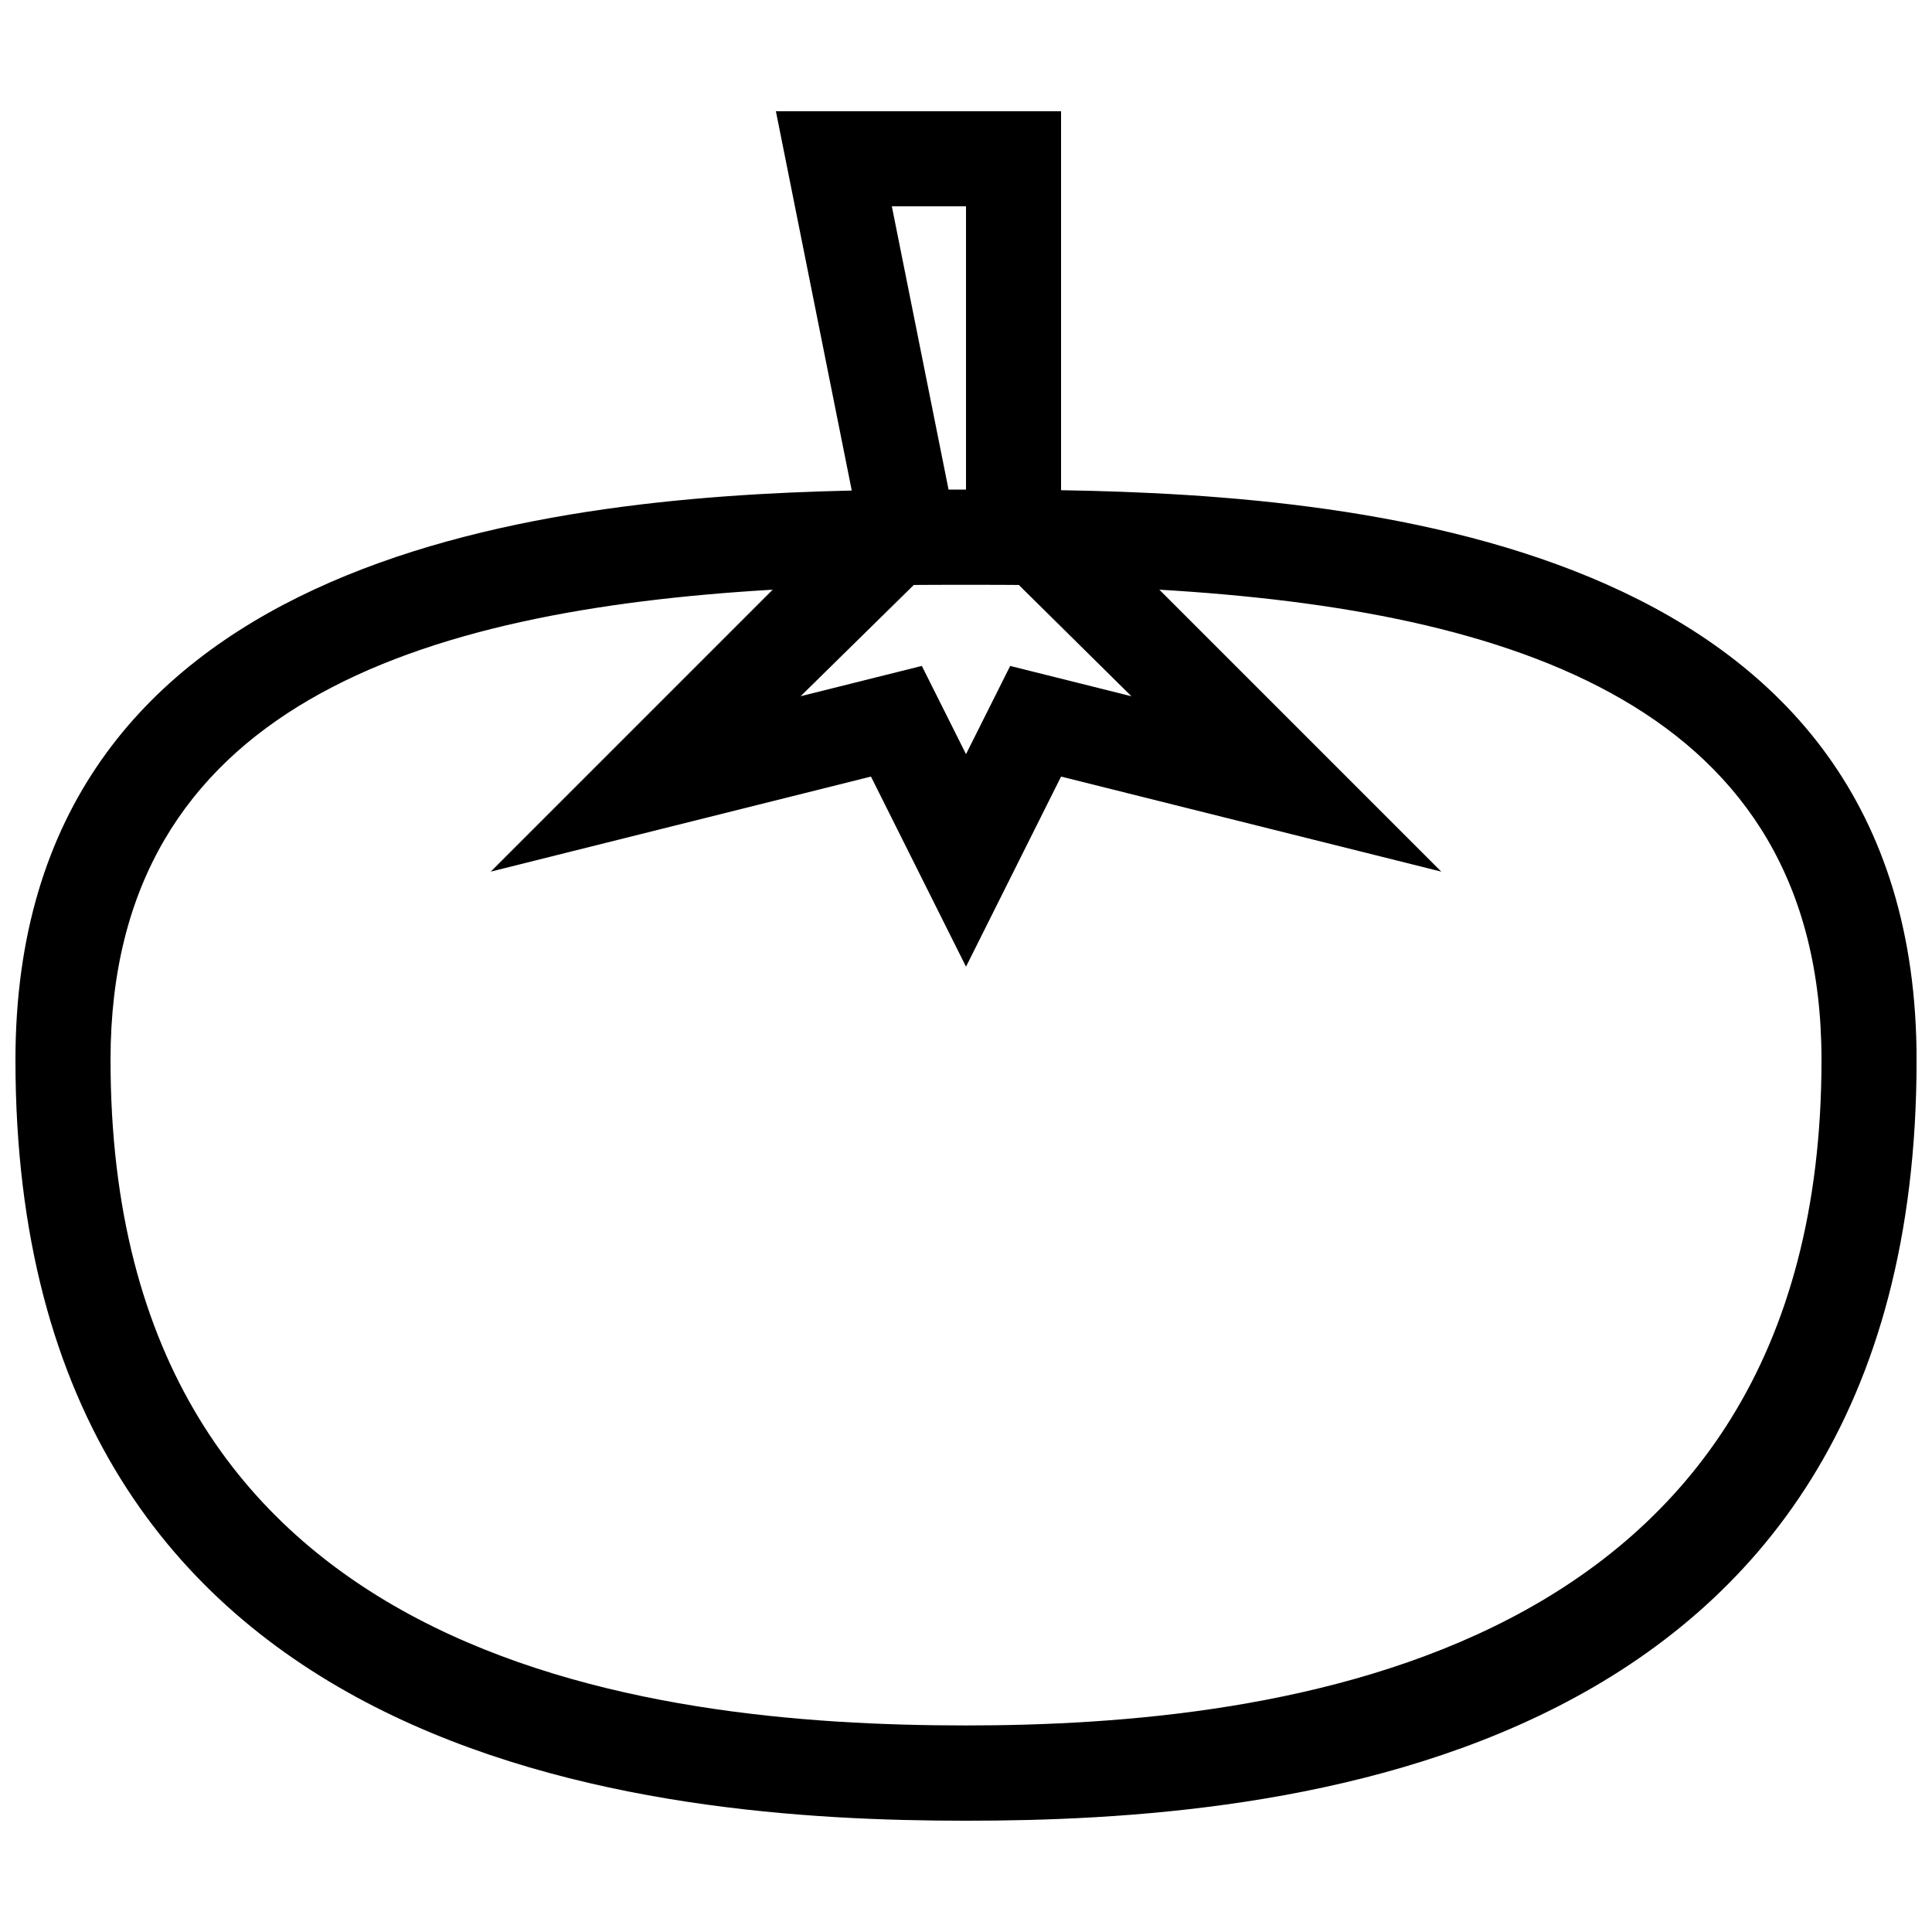 <?xml version="1.0" encoding="UTF-8"?>
<!-- Uploaded to: ICON Repo, www.iconrepo.com, Generator: ICON Repo Mixer Tools -->
<svg width="800px" height="800px" version="1.1" viewBox="144 144 512 512" xmlns="http://www.w3.org/2000/svg">
 <defs>
  <clipPath id="a">
   <path d="m148.09 173h503.81v454h-503.81z"/>
  </clipPath>
 </defs>
 <g clip-path="url(#a)">
  <path d="m425.19 273.91v-100.43h-75.57l20.105 100.52c-84.203 1.875-221.63 17.672-221.63 150.89 0 188.28 169.91 201.62 251.91 201.62s251.91-13.332 251.91-201.62c-0.004-135.93-143.09-149.61-226.72-150.98zm18.648 54.602-32.129-8.031-11.707 23.379-11.707-23.383-32.129 8.031 29.996-29.488c4.613-0.055 23.172-0.055 27.836 0zm-63.492-129.84h19.656v75.078h-4.625zm19.656 402.59c-85.543 0-226.71-16.766-226.71-176.38 0-94.004 82.211-119.12 175.48-124.61l-74.719 74.719 100.76-25.191 25.191 50.383 25.191-50.383 100.76 25.191-74.719-74.719c93.266 5.492 175.48 30.605 175.48 124.61 0 159.61-144.71 176.38-226.71 176.38z"/>
 </g>
</svg>